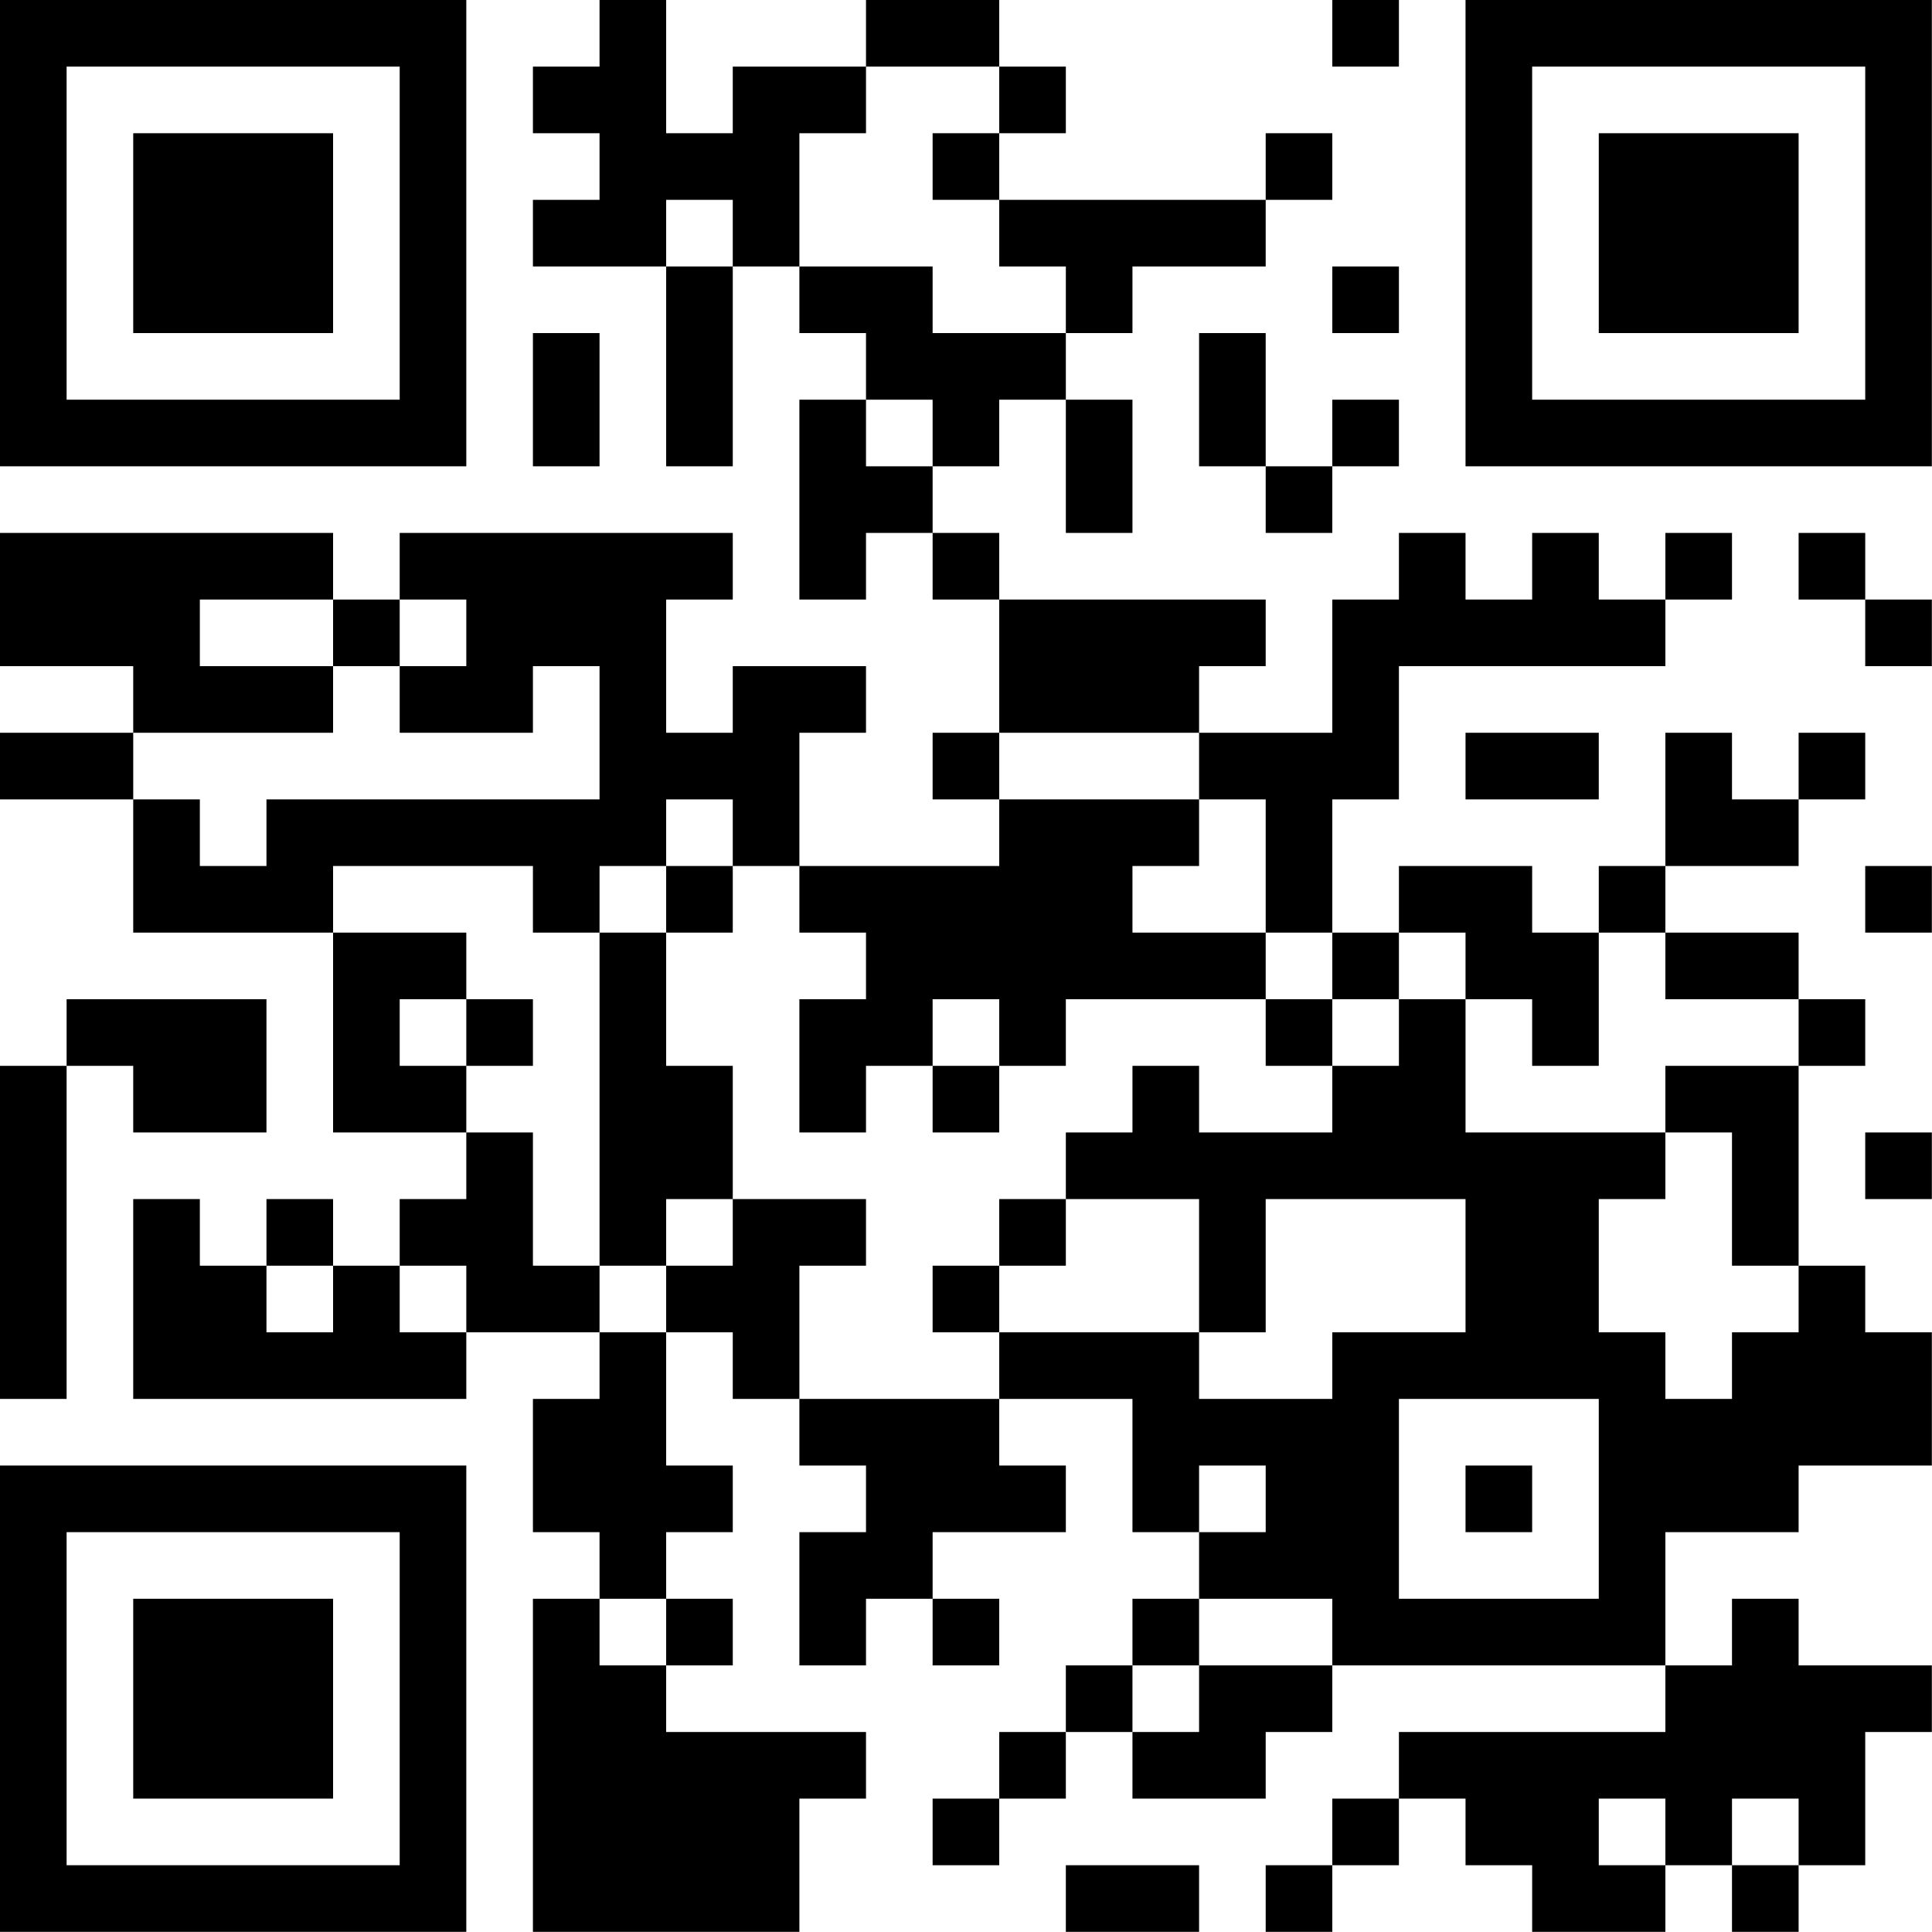 <?xml version="1.0" encoding="UTF-8"?>
<svg xmlns="http://www.w3.org/2000/svg" version="1.1" width="100" height="100" viewBox="0 0 100 100"><rect x="0" y="0" width="100" height="100" fill="#ffffff"/><g transform="scale(3.448)"><g transform="translate(0,0)"><path fill-rule="evenodd" d="M9 0L9 1L8 1L8 2L9 2L9 3L8 3L8 4L10 4L10 7L11 7L11 4L12 4L12 5L13 5L13 6L12 6L12 9L13 9L13 8L14 8L14 9L15 9L15 11L14 11L14 12L15 12L15 13L12 13L12 11L13 11L13 10L11 10L11 11L10 11L10 9L11 9L11 8L6 8L6 9L5 9L5 8L0 8L0 10L2 10L2 11L0 11L0 12L2 12L2 14L5 14L5 17L7 17L7 18L6 18L6 19L5 19L5 18L4 18L4 19L3 19L3 18L2 18L2 21L7 21L7 20L9 20L9 21L8 21L8 23L9 23L9 24L8 24L8 29L12 29L12 27L13 27L13 26L10 26L10 25L11 25L11 24L10 24L10 23L11 23L11 22L10 22L10 20L11 20L11 21L12 21L12 22L13 22L13 23L12 23L12 25L13 25L13 24L14 24L14 25L15 25L15 24L14 24L14 23L16 23L16 22L15 22L15 21L17 21L17 23L18 23L18 24L17 24L17 25L16 25L16 26L15 26L15 27L14 27L14 28L15 28L15 27L16 27L16 26L17 26L17 27L19 27L19 26L20 26L20 25L25 25L25 26L21 26L21 27L20 27L20 28L19 28L19 29L20 29L20 28L21 28L21 27L22 27L22 28L23 28L23 29L25 29L25 28L26 28L26 29L27 29L27 28L28 28L28 26L29 26L29 25L27 25L27 24L26 24L26 25L25 25L25 23L27 23L27 22L29 22L29 20L28 20L28 19L27 19L27 16L28 16L28 15L27 15L27 14L25 14L25 13L27 13L27 12L28 12L28 11L27 11L27 12L26 12L26 11L25 11L25 13L24 13L24 14L23 14L23 13L21 13L21 14L20 14L20 12L21 12L21 10L25 10L25 9L26 9L26 8L25 8L25 9L24 9L24 8L23 8L23 9L22 9L22 8L21 8L21 9L20 9L20 11L18 11L18 10L19 10L19 9L15 9L15 8L14 8L14 7L15 7L15 6L16 6L16 8L17 8L17 6L16 6L16 5L17 5L17 4L19 4L19 3L20 3L20 2L19 2L19 3L15 3L15 2L16 2L16 1L15 1L15 0L13 0L13 1L11 1L11 2L10 2L10 0ZM20 0L20 1L21 1L21 0ZM13 1L13 2L12 2L12 4L14 4L14 5L16 5L16 4L15 4L15 3L14 3L14 2L15 2L15 1ZM10 3L10 4L11 4L11 3ZM20 4L20 5L21 5L21 4ZM8 5L8 7L9 7L9 5ZM18 5L18 7L19 7L19 8L20 8L20 7L21 7L21 6L20 6L20 7L19 7L19 5ZM13 6L13 7L14 7L14 6ZM27 8L27 9L28 9L28 10L29 10L29 9L28 9L28 8ZM3 9L3 10L5 10L5 11L2 11L2 12L3 12L3 13L4 13L4 12L9 12L9 10L8 10L8 11L6 11L6 10L7 10L7 9L6 9L6 10L5 10L5 9ZM15 11L15 12L18 12L18 13L17 13L17 14L19 14L19 15L16 15L16 16L15 16L15 15L14 15L14 16L13 16L13 17L12 17L12 15L13 15L13 14L12 14L12 13L11 13L11 12L10 12L10 13L9 13L9 14L8 14L8 13L5 13L5 14L7 14L7 15L6 15L6 16L7 16L7 17L8 17L8 19L9 19L9 20L10 20L10 19L11 19L11 18L13 18L13 19L12 19L12 21L15 21L15 20L18 20L18 21L20 21L20 20L22 20L22 18L19 18L19 20L18 20L18 18L16 18L16 17L17 17L17 16L18 16L18 17L20 17L20 16L21 16L21 15L22 15L22 17L25 17L25 18L24 18L24 20L25 20L25 21L26 21L26 20L27 20L27 19L26 19L26 17L25 17L25 16L27 16L27 15L25 15L25 14L24 14L24 16L23 16L23 15L22 15L22 14L21 14L21 15L20 15L20 14L19 14L19 12L18 12L18 11ZM22 11L22 12L24 12L24 11ZM10 13L10 14L9 14L9 19L10 19L10 18L11 18L11 16L10 16L10 14L11 14L11 13ZM28 13L28 14L29 14L29 13ZM1 15L1 16L0 16L0 21L1 21L1 16L2 16L2 17L4 17L4 15ZM7 15L7 16L8 16L8 15ZM19 15L19 16L20 16L20 15ZM14 16L14 17L15 17L15 16ZM28 17L28 18L29 18L29 17ZM15 18L15 19L14 19L14 20L15 20L15 19L16 19L16 18ZM4 19L4 20L5 20L5 19ZM6 19L6 20L7 20L7 19ZM21 21L21 24L24 24L24 21ZM18 22L18 23L19 23L19 22ZM22 22L22 23L23 23L23 22ZM9 24L9 25L10 25L10 24ZM18 24L18 25L17 25L17 26L18 26L18 25L20 25L20 24ZM24 27L24 28L25 28L25 27ZM26 27L26 28L27 28L27 27ZM16 28L16 29L18 29L18 28ZM0 0L0 7L7 7L7 0ZM1 1L1 6L6 6L6 1ZM2 2L2 5L5 5L5 2ZM22 0L22 7L29 7L29 0ZM23 1L23 6L28 6L28 1ZM24 2L24 5L27 5L27 2ZM0 22L0 29L7 29L7 22ZM1 23L1 28L6 28L6 23ZM2 24L2 27L5 27L5 24Z" fill="#000000"/></g></g></svg>
